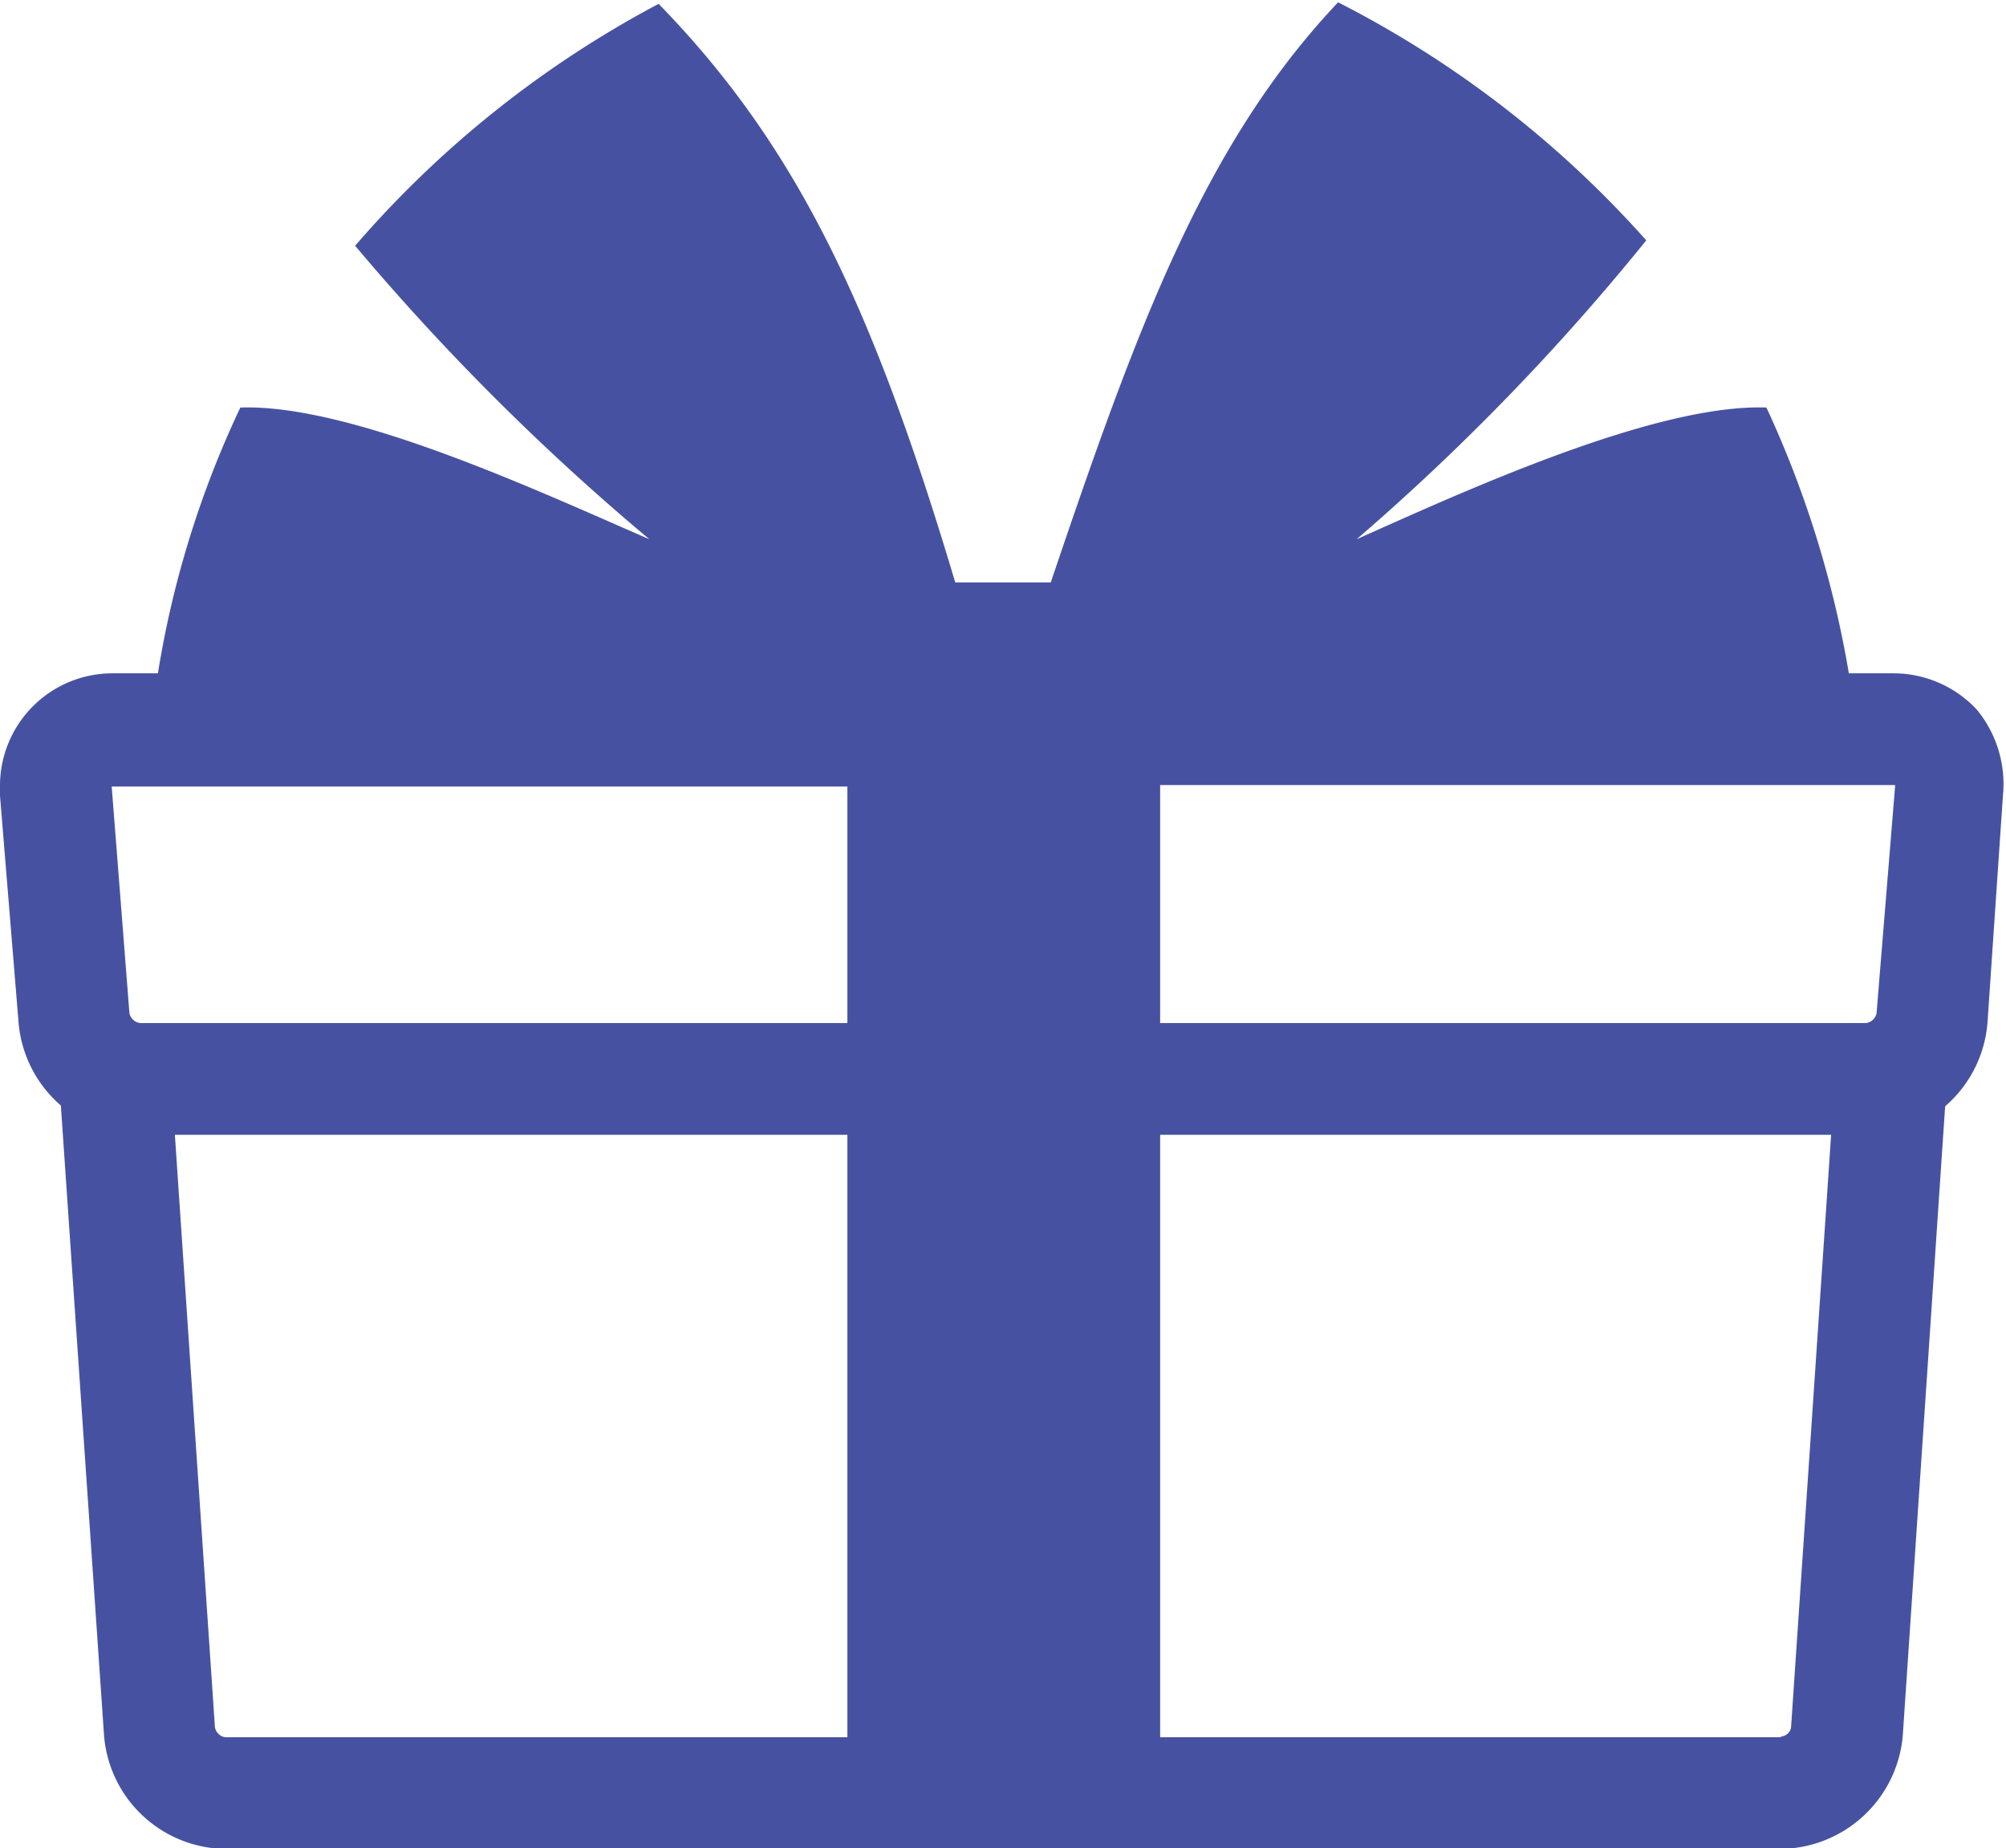 <svg xmlns="http://www.w3.org/2000/svg" viewBox="0 0 26.04 23.99"><path d="M25.66,9.21a1.48,1.48,0,0,0-1.08-.47H24a13.54,13.54,0,0,0-1.07-3.45C21.48,5.24,19,6.38,17.61,7a30,30,0,0,0,3.76-3.88,13.64,13.64,0,0,0-4-3.09c-1.75,1.85-2.62,4.25-3.73,7.53H12.4C11.32,3.94,10.33,1.88,8.55.05A13.63,13.63,0,0,0,4.61,3.19,31,31,0,0,0,8.43,7C7,6.38,4.56,5.24,3.12,5.29A12.79,12.79,0,0,0,2.05,8.74H1.46A1.46,1.46,0,0,0,0,10.19v.14l.24,2.93a1.6,1.6,0,0,0,.55,1.09l.56,8.17A1.6,1.6,0,0,0,2.93,24H23.12a1.61,1.61,0,0,0,1.58-1.47l.55-8.17a1.6,1.6,0,0,0,.55-1.09L26,10.33A1.52,1.52,0,0,0,25.66,9.21ZM23.12,22.55H15.06V14.73h8.71l-.52,7.69a.14.14,0,0,1-.13.12ZM2.79,22.42l-.52-7.69H11v7.82H2.92a.16.16,0,0,1-.13-.13ZM24.6,10.21l-.24,2.94a.16.16,0,0,1-.14.13H15.06V10.19H24.6v0ZM11,10.19v3.09H1.83a.16.16,0,0,1-.15-.13l-.23-2.94v0H11Z" transform="translate(0)" fill="#4652a1"/></svg>
